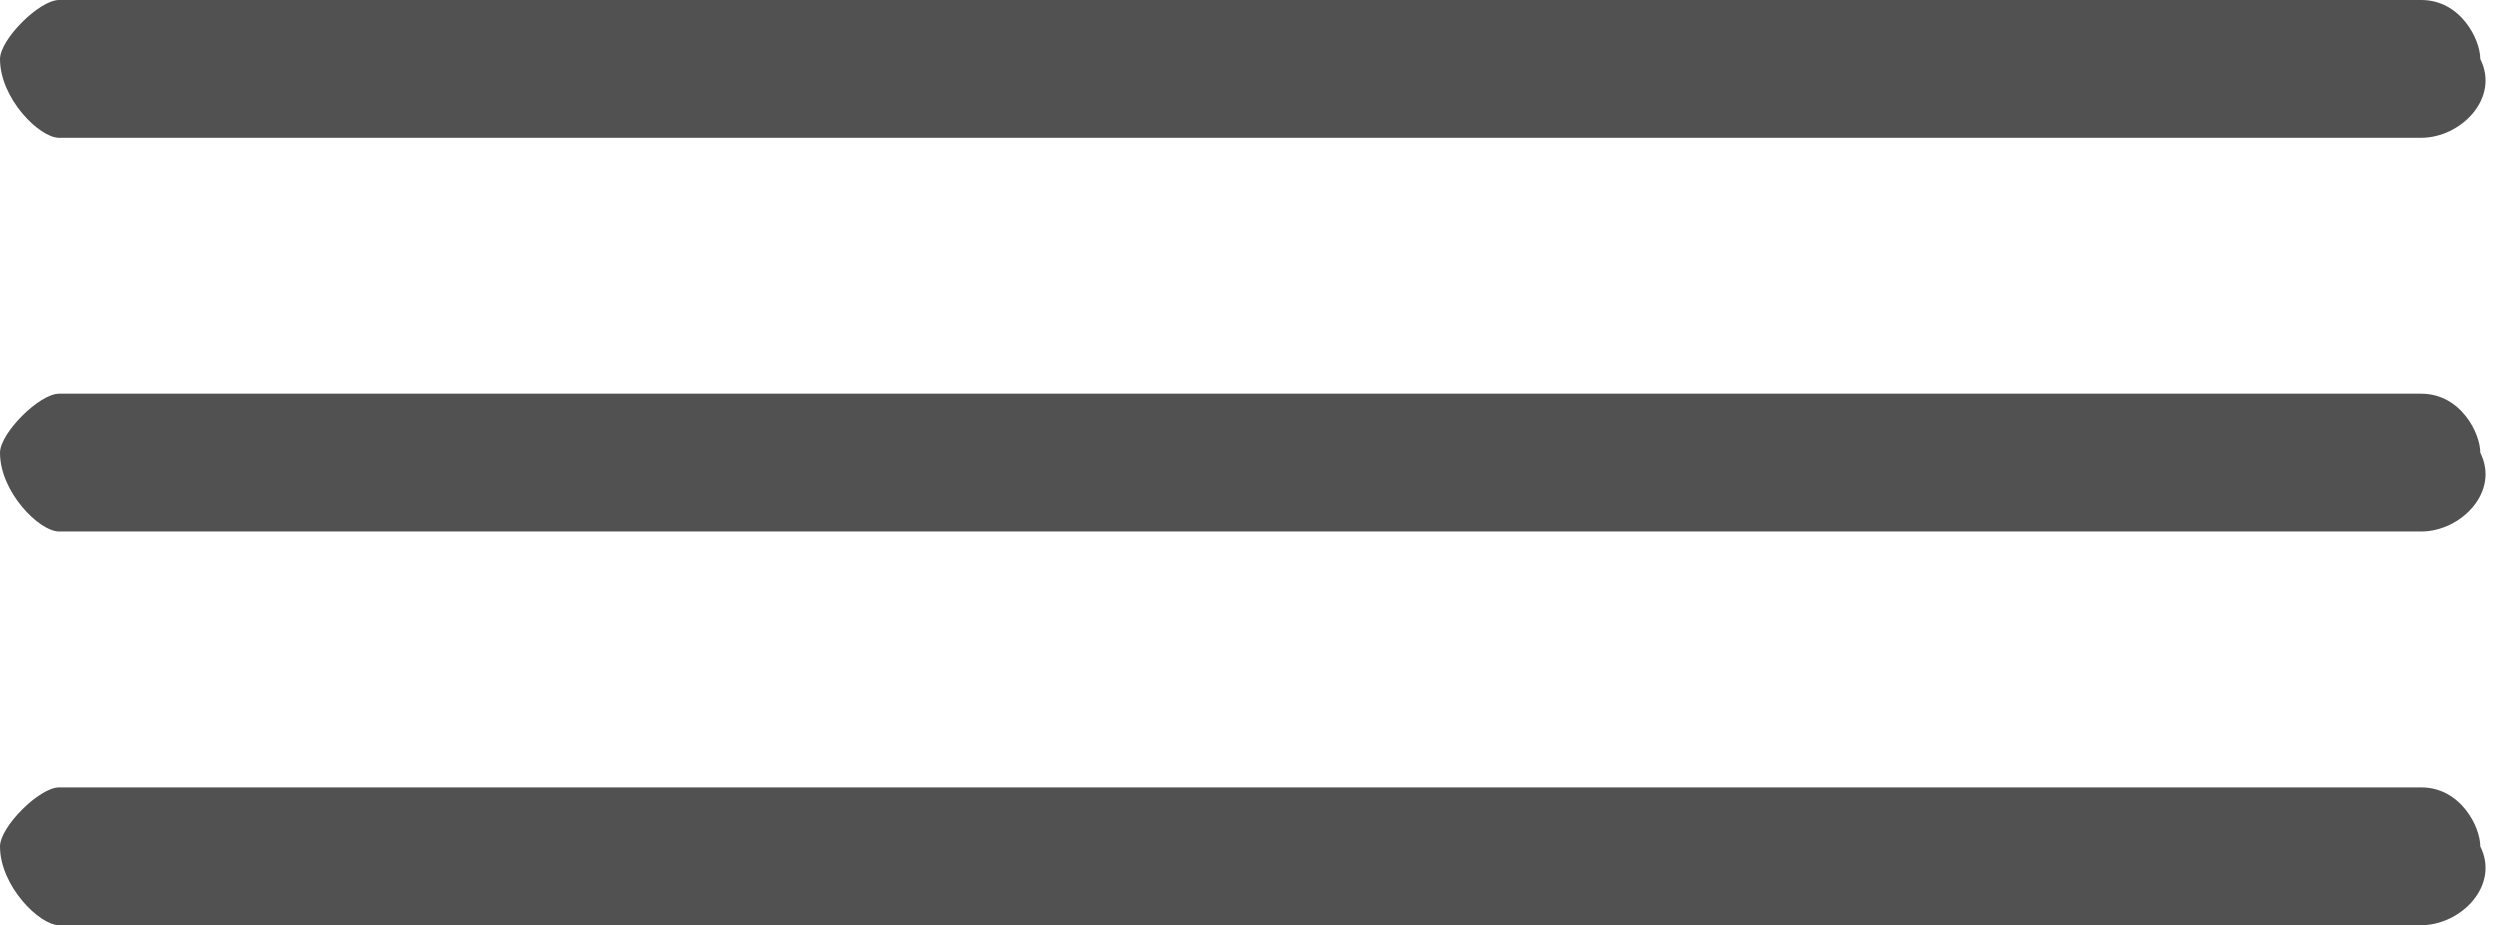 <?xml version="1.0" encoding="utf-8"?>
<!-- Generator: Adobe Illustrator 22.0.0, SVG Export Plug-In . SVG Version: 6.00 Build 0)  -->
<svg version="1.1" id="Layer_1" xmlns="http://www.w3.org/2000/svg" xmlns:xlink="http://www.w3.org/1999/xlink" x="0px" y="0px"
	 viewBox="0 0 12.7 4.7" style="enable-background:new 0 0 12.7 4.7;" xml:space="preserve">
<style type="text/css">
	.st0{fill:#515151;}
</style>
<g>
	<path class="st0" d="M12.3,0.7h-12C0.2,0.7,0,0.5,0,0.3v0C0,0.2,0.2,0,0.3,0h12c0.2,0,0.3,0.2,0.3,0.3v0
		C12.7,0.5,12.5,0.7,12.3,0.7z"/>
	<path class="st0" d="M12.3,2.7h-12C0.2,2.7,0,2.5,0,2.3v0C0,2.2,0.2,2,0.3,2h12c0.2,0,0.3,0.2,0.3,0.3v0
		C12.7,2.5,12.5,2.7,12.3,2.7z"/>
	<path class="st0" d="M12.3,4.7h-12C0.2,4.7,0,4.5,0,4.3v0C0,4.2,0.2,4,0.3,4h12c0.2,0,0.3,0.2,0.3,0.3v0
		C12.7,4.5,12.5,4.7,12.3,4.7z"/>
</g>
</svg>
